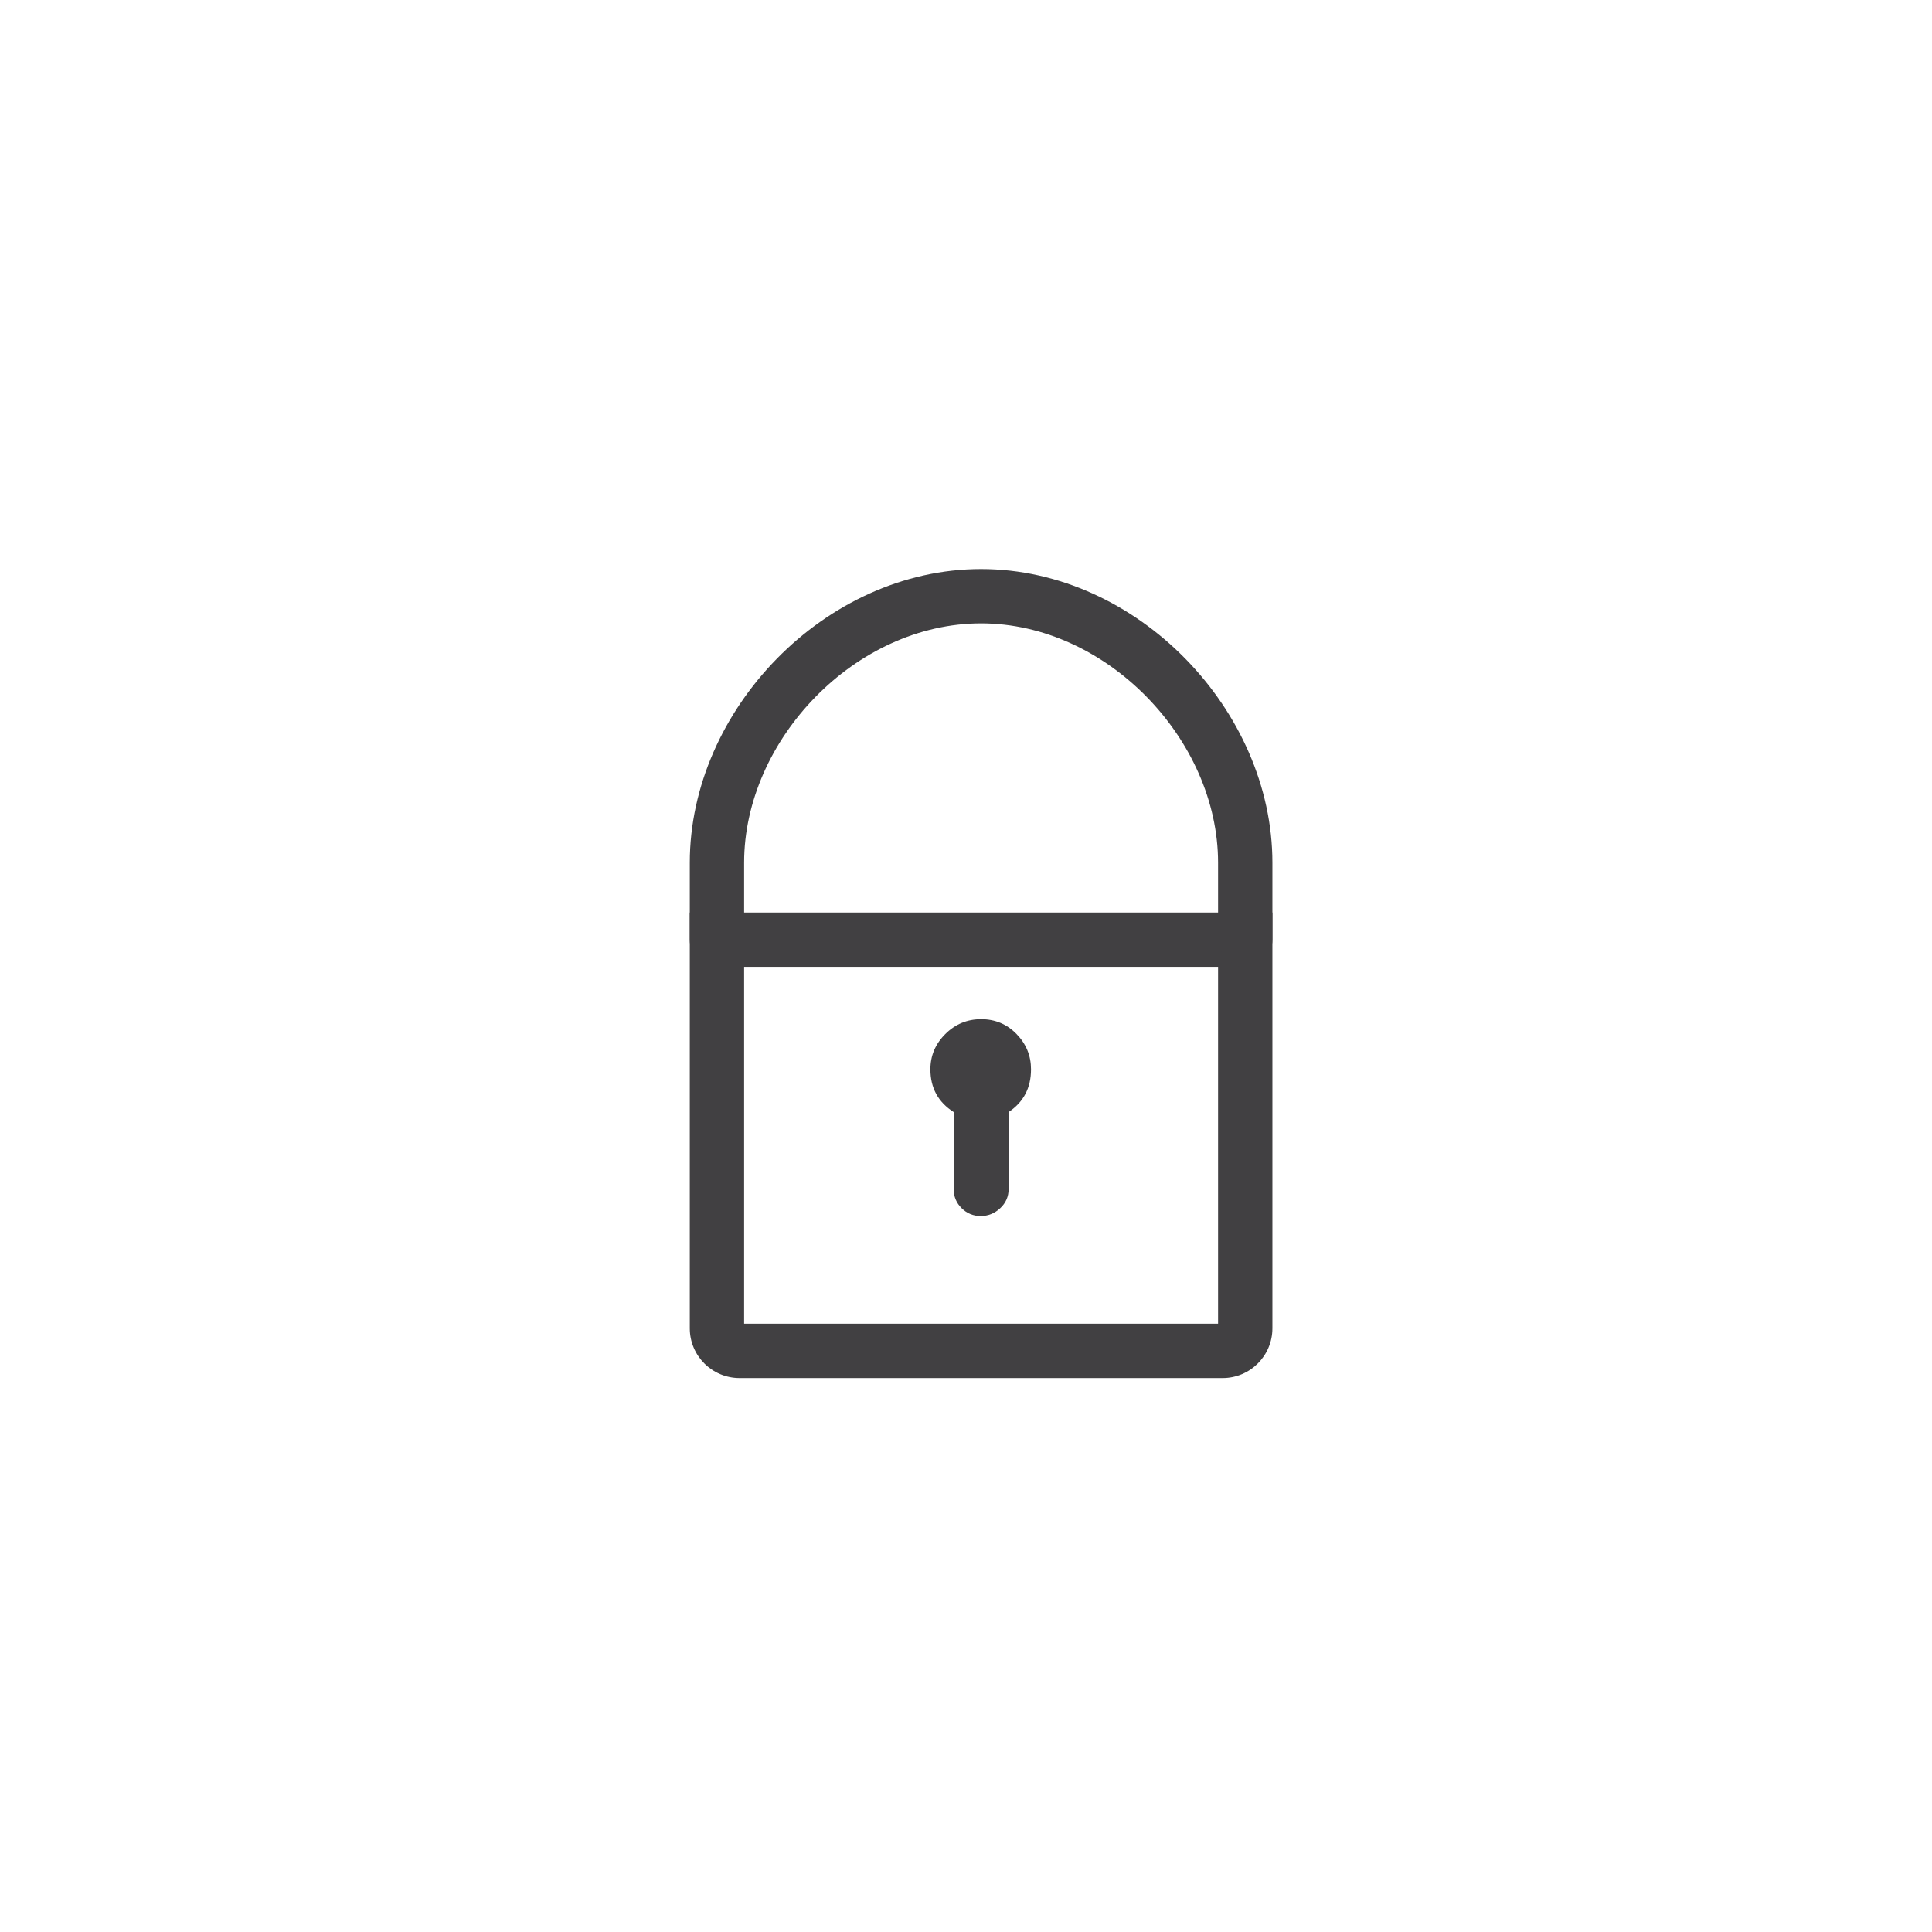<svg width="128" height="128" viewBox="0 0 128 128" fill="none" xmlns="http://www.w3.org/2000/svg">
<g id="icon/lock_default">
<g id="Outlined">
<path id="Stroke 1" fill-rule="evenodd" clip-rule="evenodd" d="M84.3 60.456H45.7V88.004C45.7 89.825 47.179 91.3 49.002 91.3H81C82.821 91.3 84.3 89.825 84.3 88.004V60.456ZM49.3 87.7V64.056H80.7V87.7H49.3Z" fill="#414042"/>
<path id="Stroke 3" d="M49.3 62.256C49.3 63.25 48.494 64.056 47.5 64.056C46.506 64.056 45.7 63.25 45.7 62.256V57.154C45.7 47.057 54.647 37.7 65 37.7C75.352 37.7 84.3 47.057 84.3 57.154V62.256C84.3 63.25 83.494 64.056 82.5 64.056C81.506 64.056 80.7 63.25 80.7 62.256V57.154C80.7 49.01 73.327 41.3 65 41.3C56.672 41.3 49.3 49.01 49.3 57.154V62.256Z" fill="#414042"/>
<path id="Fill 5" fill-rule="evenodd" clip-rule="evenodd" d="M63.183 73.675C62.155 73.019 61.641 72.075 61.641 70.845C61.641 69.943 61.971 69.163 62.629 68.507C63.287 67.851 64.077 67.523 65.003 67.523C65.929 67.523 66.713 67.851 67.349 68.507C67.987 69.163 68.307 69.943 68.307 70.845C68.307 72.075 67.811 73.019 66.823 73.675V78.781C66.823 79.273 66.641 79.695 66.269 80.043C65.899 80.391 65.467 80.565 64.975 80.565C64.479 80.565 64.057 80.391 63.709 80.043C63.359 79.695 63.183 79.273 63.183 78.781V73.675Z" fill="#414042"/>
</g>
</g>
</svg>
